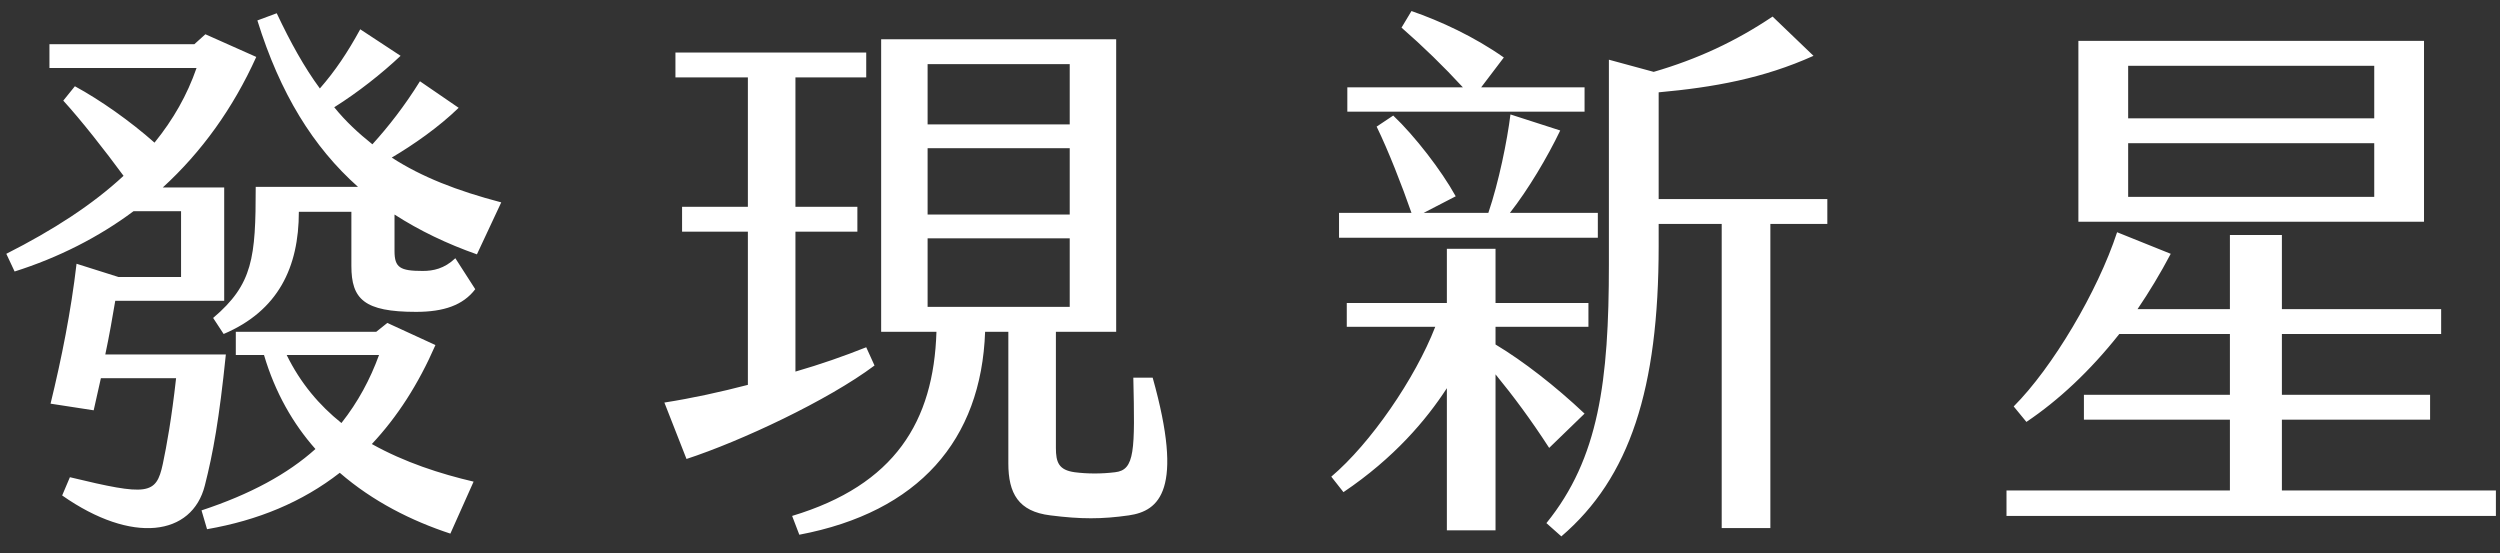 <svg width="217" height="48" viewBox="0 0 217 48" fill="none" xmlns="http://www.w3.org/2000/svg">
<rect x="0" y="0" width="217" height="48" fill="#333333" stroke="none"/>
<path d="M41.396 22.078C38.804 21.166 36.404 20.014 34.244 18.622V21.79C34.244 23.23 34.724 23.518 36.692 23.518C37.604 23.518 38.564 23.326 39.524 22.414L41.252 25.102C40.196 26.494 38.516 27.07 36.116 27.07C31.604 27.07 30.5 25.966 30.5 23.086V18.382H25.94C25.94 23.182 24.164 26.974 19.412 28.99L18.5 27.598C21.956 24.67 22.196 22.366 22.196 16.222H31.076C27.188 12.766 24.308 8.11 22.34 1.774L24.02 1.15C25.22 3.694 26.42 5.854 27.764 7.678C29.108 6.142 30.164 4.558 31.268 2.542L34.772 4.846C33.14 6.382 31.076 8.014 29.012 9.31C30.02 10.558 31.124 11.566 32.324 12.526C33.716 10.99 35.108 9.214 36.452 7.054L39.812 9.358C38.084 11.038 35.876 12.574 34.004 13.678C36.596 15.358 39.668 16.558 43.508 17.566L41.396 22.078ZM19.604 30.766C19.028 36.382 18.5 39.31 17.78 42.142C16.676 46.51 11.492 47.278 5.396 43.006L6.068 41.422C12.836 43.054 13.556 42.958 14.132 40.27C14.468 38.686 14.9 36.286 15.284 32.83H8.756L8.132 35.614L4.388 35.038C5.348 31.102 6.164 27.022 6.644 22.894L10.292 24.046H15.716V18.334H11.588C8.564 20.59 5.06 22.366 1.268 23.566L0.548 22.03C4.628 19.966 8.036 17.758 10.724 15.262C9.14 13.102 7.028 10.414 5.492 8.734L6.5 7.486C8.708 8.686 11.3 10.51 13.412 12.382C15.044 10.366 16.244 8.254 17.06 5.902H4.292V3.838H16.868L17.828 2.974L22.244 4.942C20.228 9.406 17.492 13.198 14.132 16.27H19.46V26.11H10.004C9.764 27.55 9.476 29.182 9.14 30.766H19.604ZM37.796 29.95C36.308 33.358 34.484 36.19 32.276 38.542C35.108 40.126 38.228 41.134 41.108 41.806L39.092 46.318C35.732 45.214 32.372 43.534 29.492 41.038C26.228 43.582 22.388 45.166 17.972 45.934L17.492 44.302C21.716 42.91 24.98 41.134 27.38 38.974C25.46 36.814 23.876 34.078 22.916 30.814H20.468V28.798H32.66L33.62 28.03L37.796 29.95ZM32.9 30.814H24.884C26.084 33.262 27.716 35.182 29.636 36.718C31.076 34.894 32.132 32.926 32.9 30.814ZM100.052 32.782C102.788 42.526 100.628 44.35 97.988 44.734C95.636 45.07 93.812 45.07 91.172 44.734C88.388 44.398 87.524 42.814 87.524 40.222V28.798H85.508C85.172 38.206 79.748 44.446 69.38 46.414L68.756 44.782C77.684 42.094 81.044 36.574 81.284 28.798H76.484V3.406H96.884V28.798H91.652V38.878C91.652 40.126 91.892 40.798 93.284 40.99C94.388 41.134 95.636 41.134 96.788 40.99C98.516 40.798 98.516 39.118 98.372 32.782H100.052ZM75.188 30.142L75.908 31.726C71.876 34.75 64.292 38.302 59.588 39.838L57.668 34.942C60.116 34.558 62.516 34.03 64.916 33.406V20.11H59.204V17.95H64.916V6.718H58.628V4.558H75.188V6.718H69.044V17.95H74.42V20.11H69.044V32.254C71.204 31.63 73.268 30.91 75.188 30.142ZM80.516 5.566V10.798H92.852V5.566H80.516ZM80.516 12.862V18.622H92.852V12.862H80.516ZM80.516 20.686V26.638H92.852V20.686H80.516ZM137.54 7.582V9.694H116.948V7.582H126.98C125.3 5.758 123.524 4.03 121.652 2.398L122.516 0.958C125.012 1.822 127.94 3.166 130.532 4.99L128.564 7.582H137.54ZM158.612 17.278V19.438H153.668V45.838H149.444V19.438H143.972V21.358C143.972 33.742 141.476 41.47 135.524 46.558L134.228 45.406C138.788 39.79 139.652 33.07 139.652 22.942V5.182L143.54 6.238C147.332 5.134 150.644 3.598 153.86 1.438L157.412 4.846C153.044 6.814 148.724 7.582 143.972 8.014V17.278H158.612ZM138.692 18.478V20.638H116.228V18.478H122.516C121.7 16.126 120.5 13.054 119.492 10.99L120.932 10.03C122.804 11.806 125.108 14.782 126.356 17.038L123.572 18.478H129.188C130.1 15.79 130.82 12.238 131.108 9.934L135.428 11.326C134.324 13.63 132.644 16.462 131.06 18.478H138.692ZM134.468 38.878C132.884 36.43 131.348 34.366 129.812 32.494V46.03H125.588V33.694C123.812 36.43 121.028 39.742 116.612 42.718L115.556 41.374C118.964 38.494 122.852 32.83 124.58 28.366H116.9V26.302H125.588V21.598H129.812V26.302H137.876V28.366H129.812V29.902C132.212 31.342 134.996 33.502 137.54 35.902L134.468 38.878ZM210.404 3.55V19.246H180.404V3.55H210.404ZM206.084 10.27V5.71H184.724V10.27H206.084ZM206.084 17.086V12.43H184.724V17.086H206.084ZM198.068 42.574H216.644V44.782H174.164V42.574H193.556V36.43H180.884V34.27H193.556V28.99H183.956C181.412 32.206 178.676 34.75 175.892 36.622L174.788 35.278C178.148 31.918 182.084 25.294 183.764 20.158L188.42 22.03C187.508 23.758 186.548 25.342 185.54 26.83H193.556V20.398H198.068V26.83H211.892V28.99H198.068V34.27H210.932V36.43H198.068V42.574Z" fill="white"/>
</svg>
